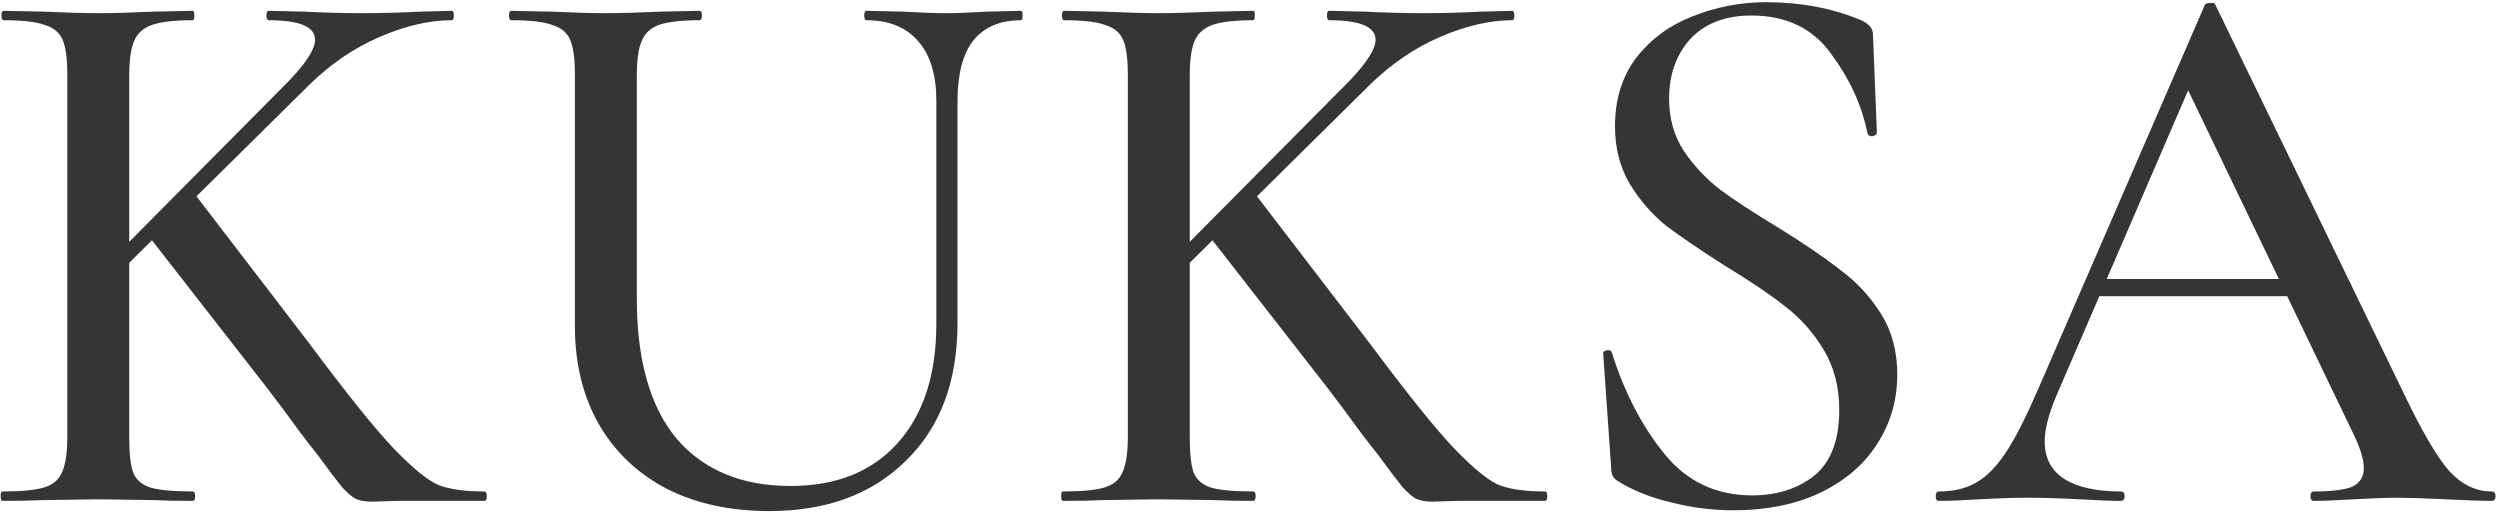 <svg width="458" height="94" viewBox="0 0 458 94" fill="none" xmlns="http://www.w3.org/2000/svg">
<path d="M12.331 13.617C12.331 10.745 12.043 8.638 11.469 7.297C10.894 5.956 9.793 5.047 8.165 4.568C6.633 3.993 4.143 3.706 0.696 3.706C0.408 3.706 0.265 3.419 0.265 2.844C0.265 2.269 0.408 1.982 0.696 1.982L7.878 2.126C12.091 2.317 15.443 2.413 17.933 2.413C20.614 2.413 24.062 2.317 28.275 2.126L35.314 1.982C35.505 1.982 35.601 2.269 35.601 2.844C35.601 3.419 35.505 3.706 35.314 3.706C31.962 3.706 29.472 3.993 27.844 4.568C26.216 5.142 25.115 6.148 24.54 7.584C23.966 8.925 23.679 11.032 23.679 13.905V80.125C23.679 83.093 23.918 85.248 24.397 86.589C24.971 87.929 26.025 88.839 27.557 89.318C29.185 89.797 31.77 90.036 35.314 90.036C35.601 90.036 35.745 90.323 35.745 90.898C35.745 91.472 35.601 91.76 35.314 91.76C32.249 91.76 29.855 91.712 28.131 91.616L17.933 91.472L7.878 91.616C6.058 91.712 3.568 91.76 0.408 91.76C0.217 91.76 0.121 91.472 0.121 90.898C0.121 90.323 0.217 90.036 0.408 90.036C3.856 90.036 6.393 89.797 8.021 89.318C9.649 88.839 10.751 87.929 11.325 86.589C11.995 85.152 12.331 82.998 12.331 80.125V13.617ZM26.982 42.921L35.601 35.451L56.86 63.175C63.564 72.176 68.687 78.544 72.23 82.279C75.773 85.918 78.503 88.121 80.418 88.887C82.429 89.653 85.206 90.036 88.749 90.036C89.037 90.036 89.18 90.323 89.18 90.898C89.18 91.472 89.037 91.76 88.749 91.76H72.661L68.208 91.903C66.868 91.903 65.814 91.712 65.048 91.329C64.378 90.946 63.564 90.228 62.606 89.174C61.744 88.121 60.26 86.158 58.153 83.285C57.291 82.231 56.142 80.747 54.706 78.832C53.269 76.821 51.306 74.187 48.816 70.931L26.982 42.921ZM53.126 14.623C56.19 11.367 57.722 8.925 57.722 7.297C57.722 4.903 54.897 3.706 49.247 3.706C48.96 3.706 48.816 3.419 48.816 2.844C48.816 2.269 48.96 1.982 49.247 1.982L55.568 2.126C59.398 2.317 63.037 2.413 66.484 2.413C69.932 2.413 73.475 2.317 77.114 2.126L82.716 1.982C83.004 1.982 83.147 2.269 83.147 2.844C83.147 3.419 83.004 3.706 82.716 3.706C78.694 3.706 74.337 4.711 69.645 6.722C64.952 8.733 60.643 11.654 56.717 15.485L19.8 51.97L16.209 51.827L53.126 14.623ZM171.538 18.501C171.538 13.713 170.436 10.074 168.234 7.584C166.031 4.999 162.871 3.706 158.753 3.706C158.466 3.706 158.322 3.419 158.322 2.844C158.322 2.269 158.466 1.982 158.753 1.982L165.217 2.126C168.665 2.317 171.394 2.413 173.405 2.413C175.129 2.413 177.619 2.317 180.875 2.126L187.051 1.982C187.243 1.982 187.339 2.269 187.339 2.844C187.339 3.419 187.243 3.706 187.051 3.706C183.221 3.706 180.3 4.951 178.289 7.441C176.374 9.931 175.416 13.617 175.416 18.501V59.153C175.416 69.878 172.256 78.305 165.936 84.434C159.711 90.563 151.38 93.627 140.942 93.627C133.855 93.627 127.631 92.287 122.268 89.605C116.905 86.828 112.739 82.902 109.771 77.826C106.802 72.655 105.318 66.622 105.318 59.727V13.617C105.318 10.745 105.03 8.638 104.456 7.297C103.881 5.956 102.78 5.047 101.152 4.568C99.62 3.993 97.13 3.706 93.683 3.706C93.395 3.706 93.252 3.419 93.252 2.844C93.252 2.269 93.395 1.982 93.683 1.982L100.865 2.126C105.078 2.317 108.43 2.413 110.92 2.413C113.697 2.413 117.097 2.317 121.119 2.126L128.157 1.982C128.444 1.982 128.588 2.269 128.588 2.844C128.588 3.419 128.444 3.706 128.157 3.706C124.806 3.706 122.316 3.993 120.688 4.568C119.155 5.142 118.102 6.148 117.528 7.584C116.953 8.925 116.666 11.032 116.666 13.905V54.7C116.666 66 119.108 74.57 123.992 80.412C128.971 86.158 135.914 89.031 144.82 89.031C153.151 89.031 159.663 86.445 164.356 81.274C169.144 76.007 171.538 68.681 171.538 59.296V18.501ZM206.615 13.617C206.615 10.745 206.328 8.638 205.753 7.297C205.178 5.956 204.077 5.047 202.449 4.568C200.917 3.993 198.427 3.706 194.98 3.706C194.692 3.706 194.549 3.419 194.549 2.844C194.549 2.269 194.692 1.982 194.98 1.982L202.162 2.126C206.376 2.317 209.727 2.413 212.217 2.413C214.898 2.413 218.346 2.317 222.559 2.126L229.598 1.982C229.79 1.982 229.885 2.269 229.885 2.844C229.885 3.419 229.79 3.706 229.598 3.706C226.246 3.706 223.756 3.993 222.128 4.568C220.501 5.142 219.399 6.148 218.825 7.584C218.25 8.925 217.963 11.032 217.963 13.905V80.125C217.963 83.093 218.202 85.248 218.681 86.589C219.256 87.929 220.309 88.839 221.841 89.318C223.469 89.797 226.055 90.036 229.598 90.036C229.885 90.036 230.029 90.323 230.029 90.898C230.029 91.472 229.885 91.76 229.598 91.76C226.534 91.76 224.14 91.712 222.416 91.616L212.217 91.472L202.162 91.616C200.342 91.712 197.853 91.76 194.692 91.76C194.501 91.76 194.405 91.472 194.405 90.898C194.405 90.323 194.501 90.036 194.692 90.036C198.14 90.036 200.678 89.797 202.306 89.318C203.934 88.839 205.035 87.929 205.609 86.589C206.28 85.152 206.615 82.998 206.615 80.125V13.617ZM221.267 42.921L229.885 35.451L251.145 63.175C257.848 72.176 262.971 78.544 266.515 82.279C270.058 85.918 272.787 88.121 274.702 88.887C276.713 89.653 279.49 90.036 283.034 90.036C283.321 90.036 283.465 90.323 283.465 90.898C283.465 91.472 283.321 91.76 283.034 91.76H266.945L262.492 91.903C261.152 91.903 260.098 91.712 259.332 91.329C258.662 90.946 257.848 90.228 256.89 89.174C256.028 88.121 254.544 86.158 252.437 83.285C251.576 82.231 250.426 80.747 248.99 78.832C247.553 76.821 245.59 74.187 243.101 70.931L221.267 42.921ZM247.41 14.623C250.474 11.367 252.006 8.925 252.006 7.297C252.006 4.903 249.181 3.706 243.531 3.706C243.244 3.706 243.101 3.419 243.101 2.844C243.101 2.269 243.244 1.982 243.531 1.982L249.852 2.126C253.682 2.317 257.321 2.413 260.769 2.413C264.216 2.413 267.759 2.317 271.398 2.126L277.001 1.982C277.288 1.982 277.431 2.269 277.431 2.844C277.431 3.419 277.288 3.706 277.001 3.706C272.978 3.706 268.621 4.711 263.929 6.722C259.237 8.733 254.927 11.654 251.001 15.485L214.084 51.97L210.493 51.827L247.41 14.623ZM305.779 18.07C305.779 21.709 306.688 24.917 308.508 27.695C310.327 30.376 312.53 32.722 315.116 34.733C317.701 36.648 321.292 38.995 325.889 41.772C330.677 44.74 334.46 47.326 337.237 49.528C340.11 51.635 342.552 54.269 344.563 57.429C346.574 60.589 347.579 64.324 347.579 68.633C347.579 73.325 346.334 77.587 343.844 81.417C341.45 85.152 337.955 88.121 333.358 90.323C328.858 92.43 323.591 93.484 317.558 93.484C313.727 93.484 309.944 93.005 306.21 92.047C302.475 91.185 299.219 89.892 296.442 88.169C295.963 87.881 295.628 87.546 295.436 87.163C295.245 86.78 295.149 86.206 295.149 85.439L293.713 64.898C293.617 64.515 293.808 64.276 294.287 64.18C294.862 64.084 295.197 64.228 295.293 64.611C297.591 71.889 300.799 78.066 304.917 83.141C309.035 88.216 314.397 90.754 321.005 90.754C325.506 90.754 329.288 89.557 332.353 87.163C335.417 84.673 336.949 80.651 336.949 75.097C336.949 70.883 335.992 67.197 334.077 64.037C332.161 60.876 329.815 58.243 327.038 56.136C324.261 53.934 320.574 51.444 315.977 48.666C311.477 45.794 307.886 43.352 305.204 41.341C302.619 39.234 300.416 36.696 298.597 33.728C296.777 30.663 295.867 27.12 295.867 23.098C295.867 18.214 297.16 14.048 299.746 10.601C302.427 7.153 305.874 4.616 310.088 2.988C314.397 1.264 318.898 0.402 323.591 0.402C329.911 0.402 335.705 1.503 340.972 3.706C342.408 4.376 343.126 5.238 343.126 6.292L343.844 24.247C343.844 24.63 343.557 24.869 342.983 24.965C342.504 24.965 342.216 24.774 342.121 24.391C341.067 19.22 338.817 14.336 335.369 9.739C332.018 5.142 327.182 2.844 320.861 2.844C316.073 2.844 312.338 4.281 309.657 7.153C307.072 10.026 305.779 13.665 305.779 18.07ZM383.924 51.108H422.996L424.001 54.269H382.201L383.924 51.108ZM456.465 90.036C456.944 90.036 457.183 90.323 457.183 90.898C457.183 91.472 456.944 91.76 456.465 91.76C454.645 91.76 451.82 91.664 447.99 91.472C443.968 91.281 441.095 91.185 439.371 91.185C437.169 91.185 434.439 91.281 431.183 91.472C427.927 91.664 425.485 91.76 423.858 91.76C423.474 91.76 423.283 91.472 423.283 90.898C423.283 90.323 423.474 90.036 423.858 90.036C427.113 90.036 429.46 89.749 430.896 89.174C432.333 88.504 433.051 87.355 433.051 85.727C433.051 84.099 432.333 81.848 430.896 78.975L400.013 14.767L404.609 7.872L376.599 72.799C375.258 76.055 374.588 78.736 374.588 80.843C374.588 83.907 375.785 86.206 378.179 87.738C380.573 89.27 384.02 90.036 388.521 90.036C389 90.036 389.239 90.323 389.239 90.898C389.239 91.472 389 91.76 388.521 91.76C386.797 91.76 384.308 91.664 381.052 91.472C377.413 91.281 374.252 91.185 371.571 91.185C369.081 91.185 366.113 91.281 362.665 91.472C359.601 91.664 357.111 91.76 355.196 91.76C354.813 91.76 354.621 91.472 354.621 90.898C354.621 90.323 354.813 90.036 355.196 90.036C357.877 90.036 360.127 89.509 361.947 88.456C363.862 87.403 365.682 85.583 367.405 82.998C369.129 80.412 371.092 76.581 373.295 71.506L403.891 0.977C403.987 0.689 404.322 0.546 404.897 0.546C405.471 0.45 405.806 0.594 405.902 0.977L440.377 72.081C443.728 79.071 446.505 83.811 448.708 86.301C451.006 88.791 453.592 90.036 456.465 90.036Z" fill="#353535"/>
</svg>
